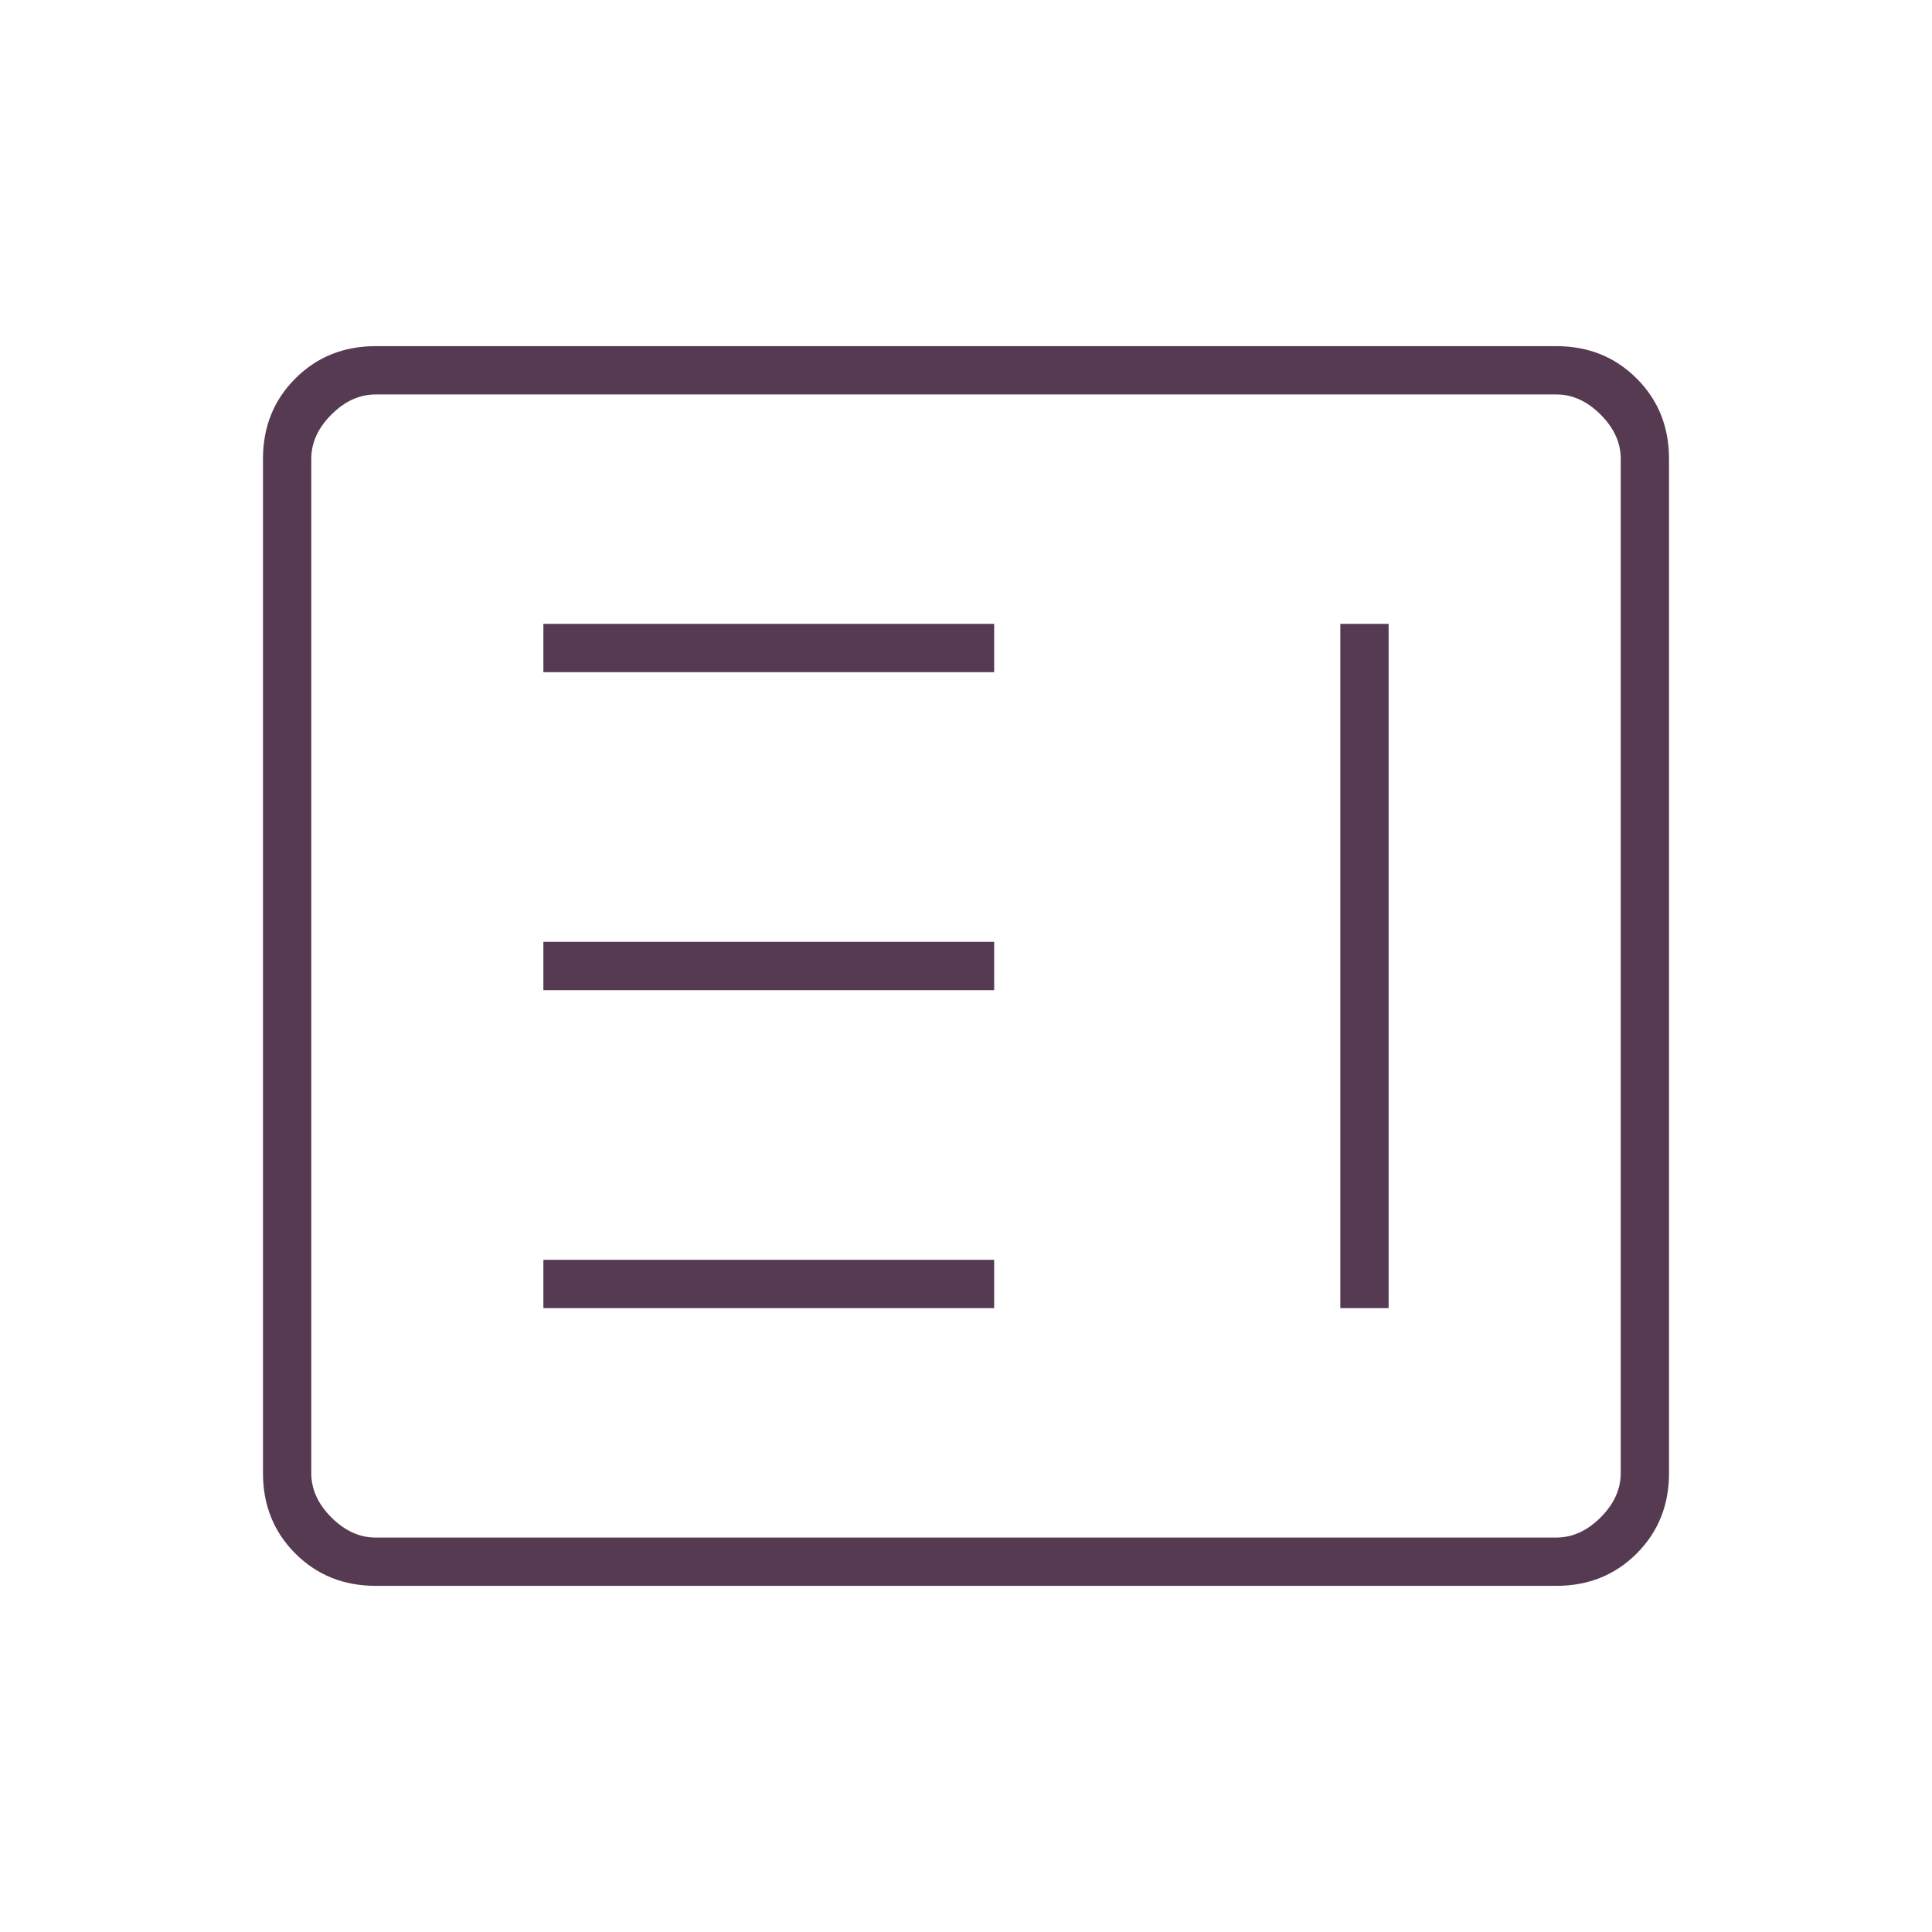 <svg xmlns="http://www.w3.org/2000/svg" height="40px" viewBox="0 -960 960 960" width="40px" fill="#563A52"><path d="M270-310h224v-24H270v24Zm396 0h24v-340h-24v340ZM270-468h224v-24H270v24Zm0-158h224v-24H270v24Zm-83.33 454q-23.85 0-39.93-16.07-16.07-16.08-16.07-39.93v-504q0-23.85 16.07-39.93Q162.82-788 186.67-788h586.66q23.85 0 39.93 16.07 16.07 16.08 16.07 39.93v504q0 23.85-16.07 39.93Q797.18-172 773.33-172H186.67Zm0-24h586.66q12 0 22-10t10-22v-504q0-12-10-22t-22-10H186.67q-12 0-22 10t-10 22v504q0 12 10 22t22 10Zm-32 0v-568 568Z"/></svg>